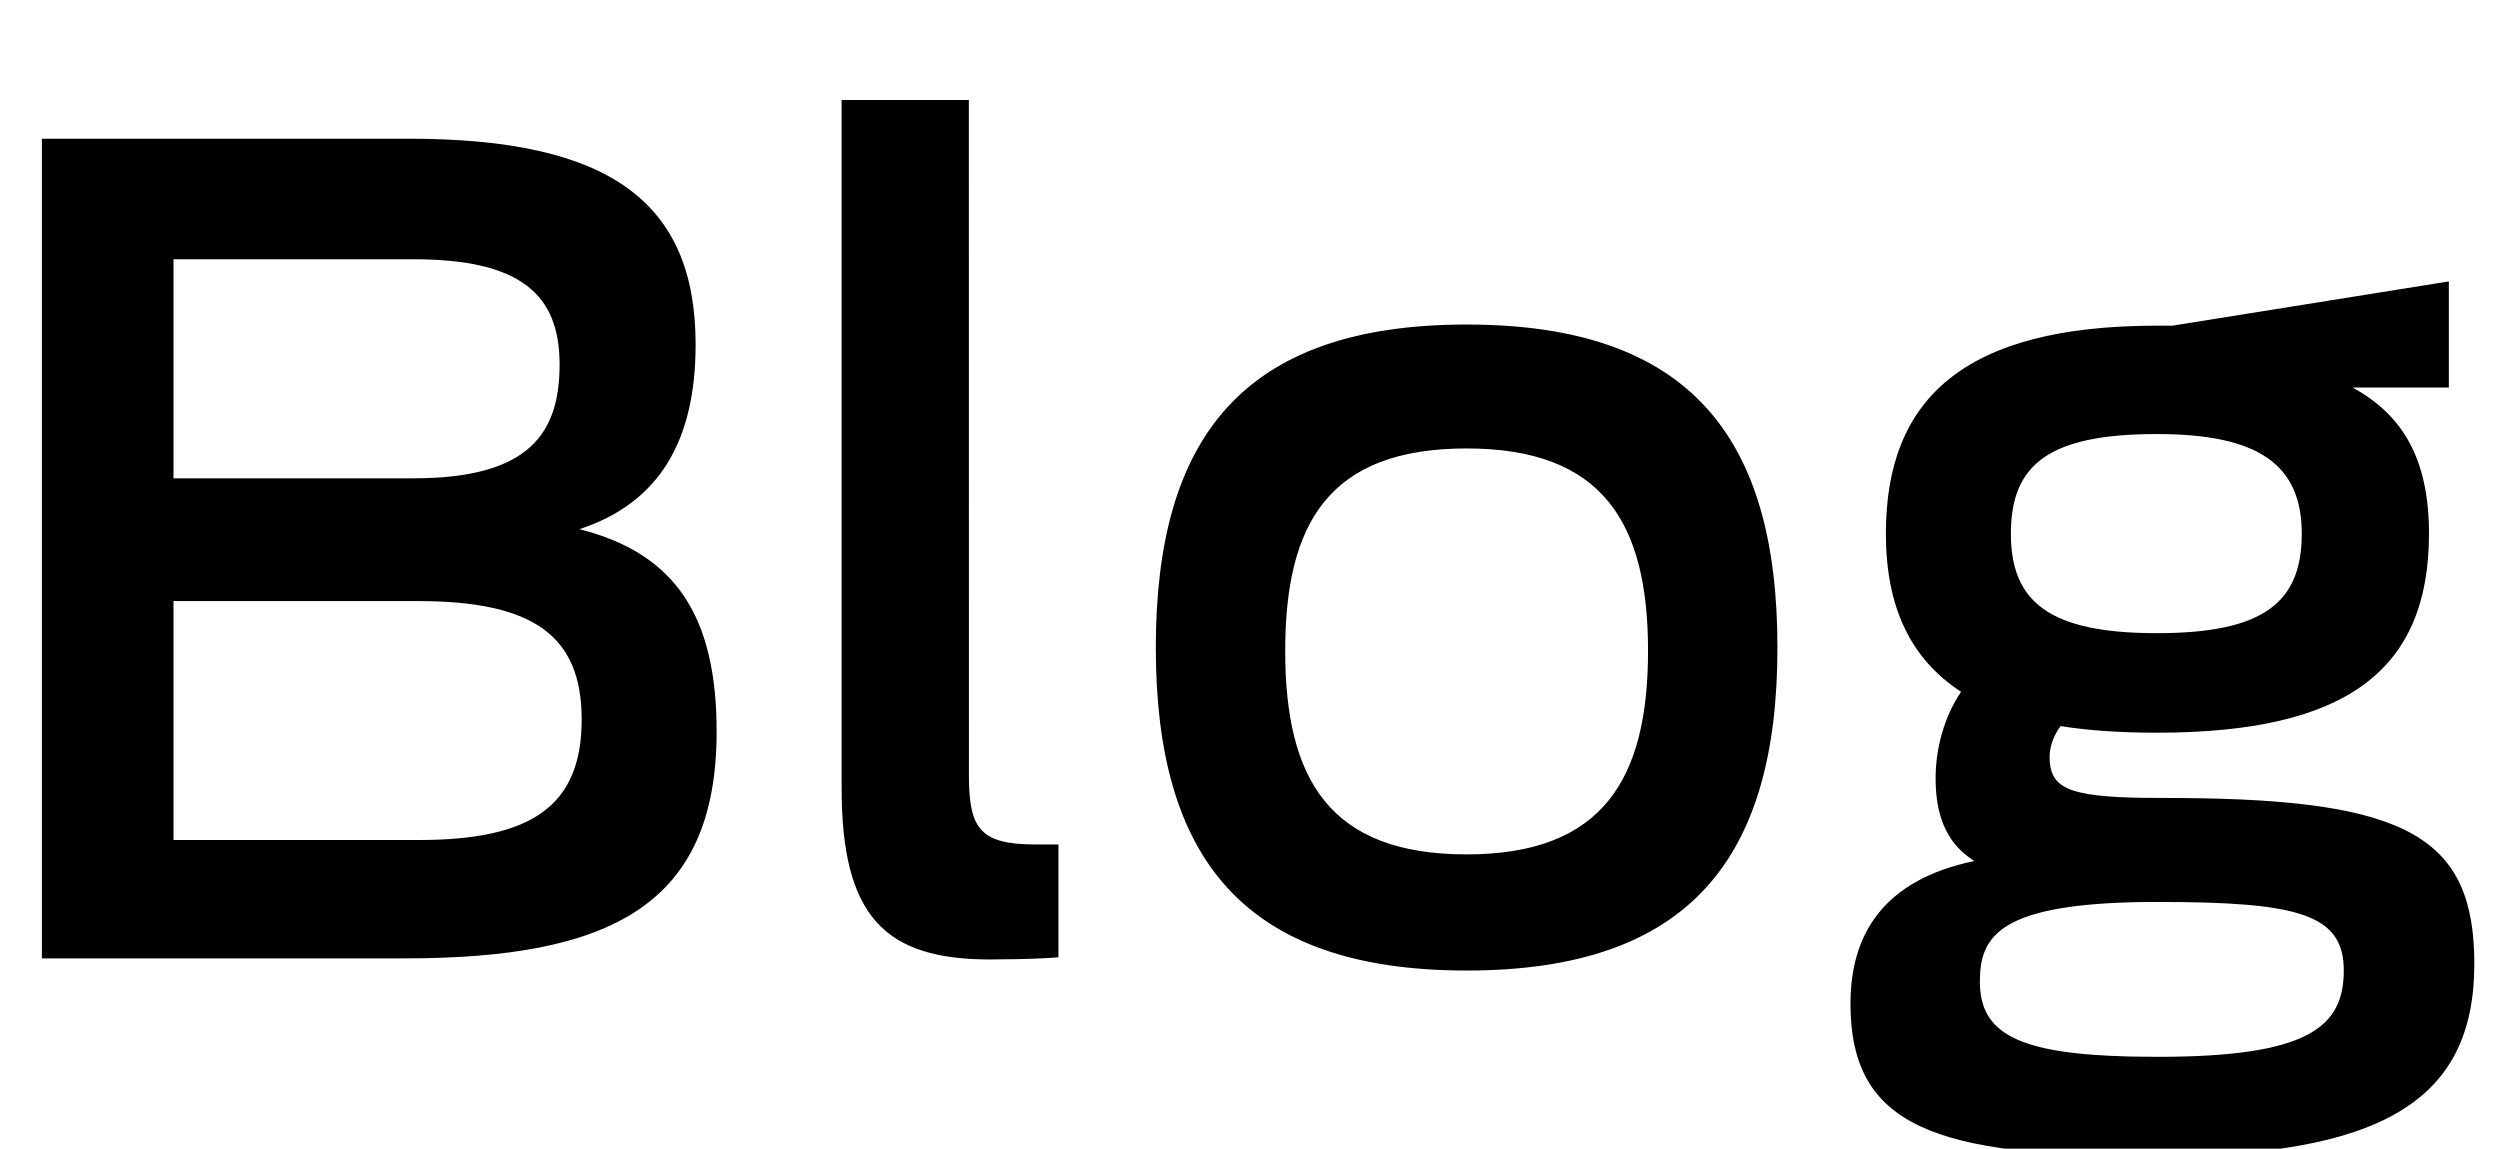 <svg width="37px" height="17px" viewBox="0 3 37 17" version="1.1" xmlns="http://www.w3.org/2000/svg" xmlns:xlink="http://www.w3.org/1999/xlink">
                    <path d="M0.62,17.184 L5.99,17.184 C9.035,17.184 10.606,16.398 10.606,13.828 C10.606,12.125 10.001,11.192 8.576,10.832 C9.771,10.439 10.295,9.506 10.295,8.098 C10.295,5.986 9.018,5.053 6.055,5.053 L0.62,5.053 L0.62,17.184 Z M2.568,15.432 L2.568,11.896 L6.186,11.896 C7.889,11.896 8.609,12.404 8.609,13.648 C8.609,14.925 7.872,15.432 6.203,15.432 L2.568,15.432 Z M2.568,10.079 L2.568,6.837 L6.121,6.837 C7.709,6.837 8.282,7.361 8.282,8.393 C8.282,9.408 7.84,10.079 6.121,10.079 L2.568,10.079 Z M14.65,17.2 L15.073,17.195 C15.338,17.189 15.556,17.178 15.665,17.168 L15.665,15.498 L15.321,15.498 C14.512,15.498 14.354,15.261 14.34,14.55 L14.339,4.48 L12.456,4.48 L12.456,14.663 C12.456,16.562 13.095,17.2 14.65,17.2 Z M21.706,17.364 C25.013,17.364 26.306,15.694 26.306,12.584 C26.306,9.473 25.013,7.803 21.706,7.803 C18.399,7.803 17.106,9.473 17.106,12.584 C17.106,15.694 18.399,17.364 21.706,17.364 Z M21.706,15.645 C19.676,15.645 19.021,14.532 19.021,12.633 C19.021,10.734 19.676,9.637 21.706,9.637 C23.72,9.637 24.391,10.734 24.391,12.633 C24.391,14.532 23.72,15.645 21.706,15.645 Z M31.922,13.844 C34.721,13.844 35.949,12.927 35.949,10.897 C35.949,9.768 35.54,9.129 34.819,8.736 L36.243,8.736 L36.243,7.165 L32.151,7.82 L31.922,7.82 C29.089,7.82 27.911,8.884 27.911,10.897 C27.911,11.978 28.271,12.747 29.024,13.239 C28.778,13.599 28.647,14.073 28.647,14.515 C28.647,15.023 28.778,15.465 29.22,15.743 C27.878,16.022 27.387,16.824 27.387,17.855 C27.387,19.689 28.664,20.114 31.872,20.114 C35.245,20.114 36.62,19.296 36.62,17.266 C36.62,15.394 35.635,14.835 32.29,14.811 L31.717,14.808 C30.62,14.79 30.334,14.668 30.334,14.204 C30.334,14.041 30.399,13.877 30.497,13.746 C30.906,13.812 31.381,13.844 31.922,13.844 Z M31.922,12.371 C30.334,12.371 29.761,11.912 29.761,10.897 C29.761,9.866 30.334,9.424 31.922,9.424 C33.411,9.424 34.066,9.866 34.066,10.897 C34.066,11.912 33.509,12.371 31.922,12.371 Z M31.938,18.641 L31.536,18.637 C29.881,18.598 29.302,18.303 29.302,17.528 L29.306,17.401 C29.346,16.801 29.717,16.378 31.724,16.35 L31.938,16.349 C34.017,16.349 34.688,16.529 34.688,17.364 C34.688,18.199 34.164,18.641 31.938,18.641 Z" id="Blog"></path>
</svg>
